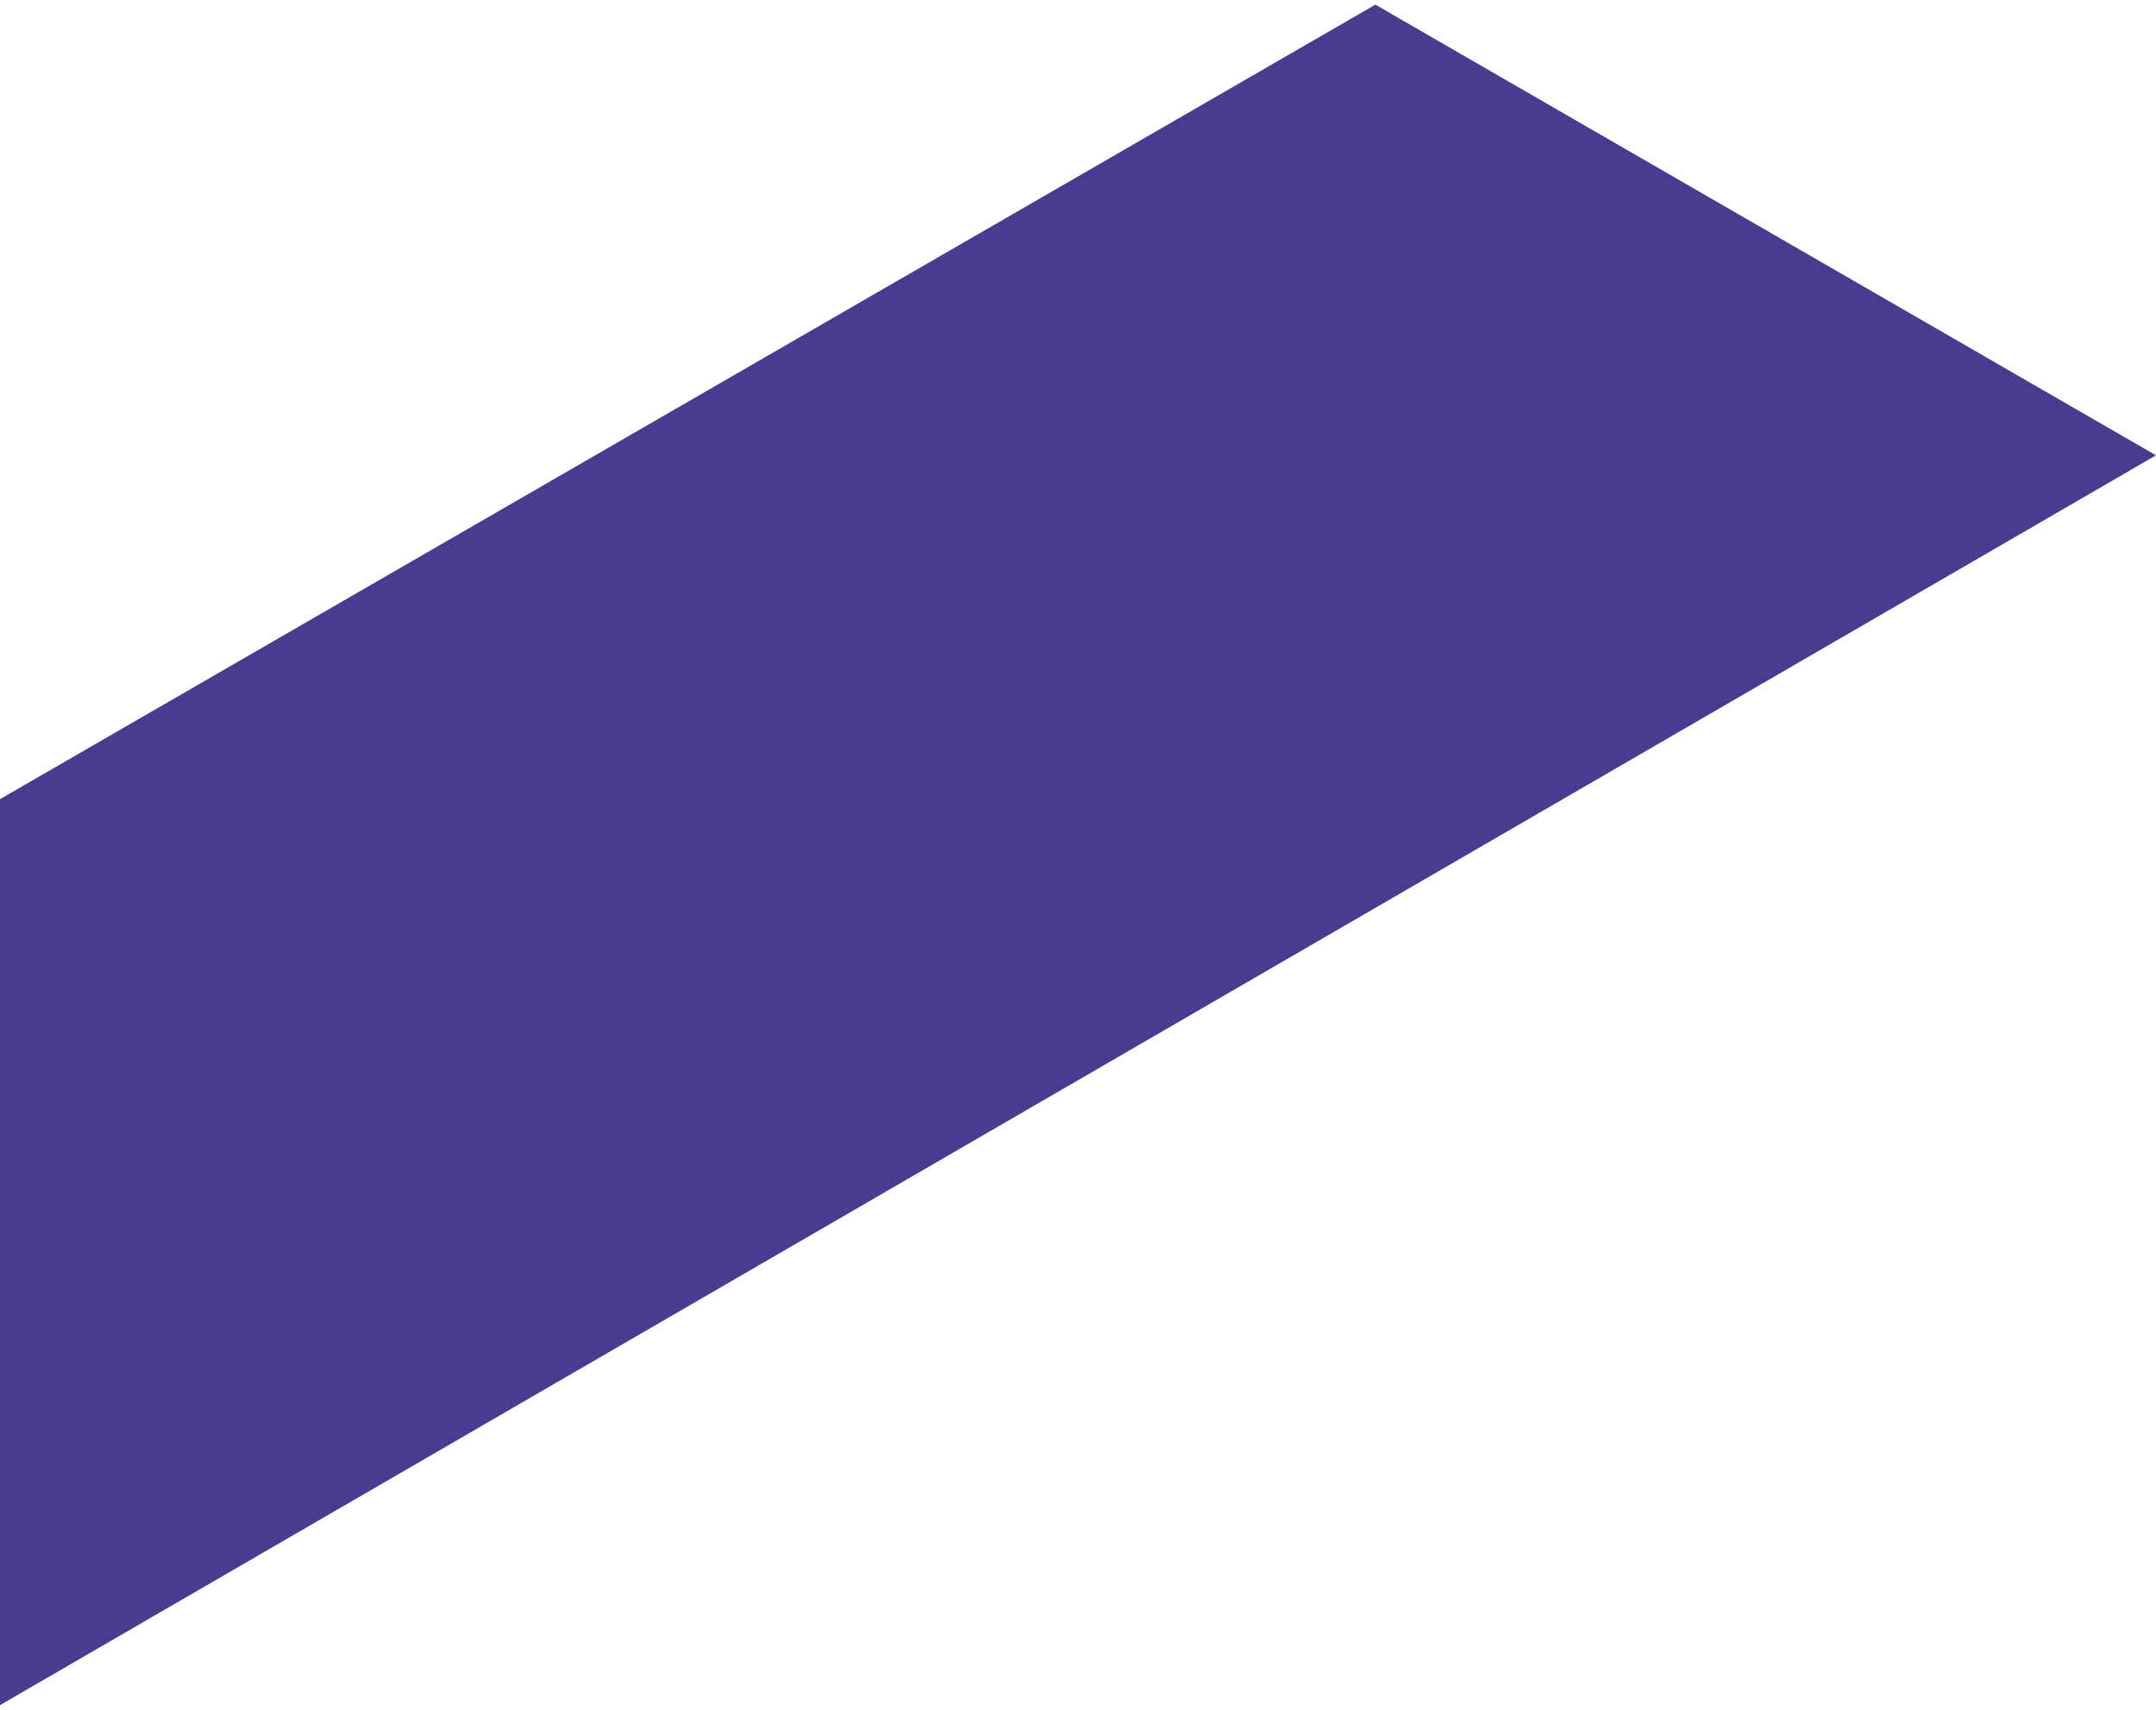 <?xml version="1.0" encoding="UTF-8"?>
<svg width="232px" height="184px" viewBox="0 0 232 184" version="1.1" xmlns="http://www.w3.org/2000/svg" xmlns:xlink="http://www.w3.org/1999/xlink">
    <title>06BFBF68-6C9C-442E-9A90-B83D4A680B0C</title>
    <g id="Desktop" stroke="none" stroke-width="1" fill="none" fill-rule="evenodd">
        <g id="Desktop---BM-inside" transform="translate(-1048, -7566)" fill="#4A3B90">
            <g id="Imagery-/-Content-/-XXL-1" transform="translate(36, 7002)">
                <g id="Fragments-/-Bricks-/-Trapezium" transform="translate(1012, 564.5)">
                    <polygon id="Trapezium" points="0 85.5 0 183 232 48.5 148 0"></polygon>
                </g>
            </g>
        </g>
    </g>
</svg>